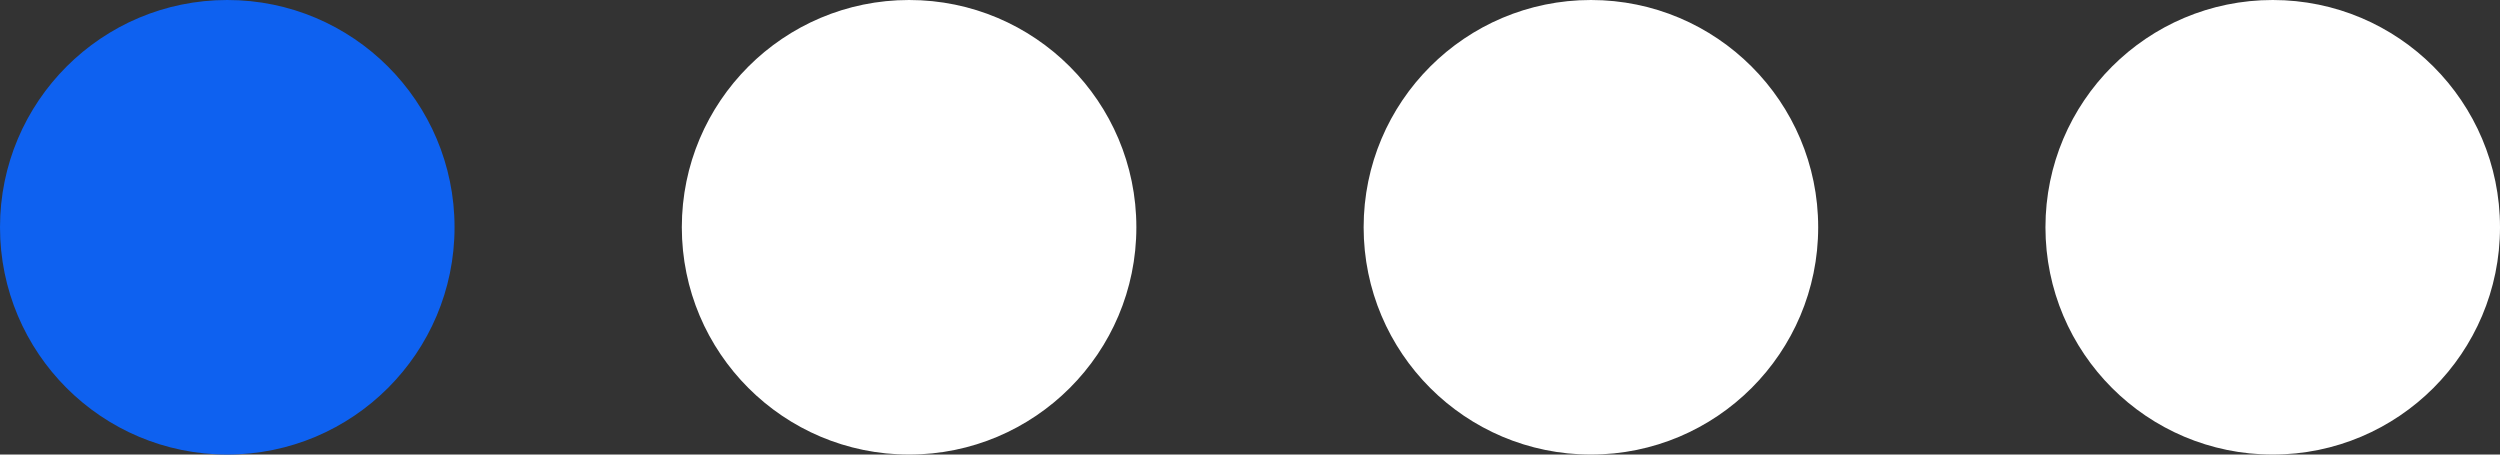 <?xml version="1.0" encoding="UTF-8"?> <svg xmlns="http://www.w3.org/2000/svg" width="44" height="8" viewBox="0 0 44 8" fill="none"><rect x="0" y="0" width="44" height="8" fill="#333333" stroke="none"/> <circle cx="4" cy="4" r="4" fill="#0E61F0"></circle> <circle cx="16" cy="4" r="4" fill="white"></circle> <circle cx="28" cy="4" r="4" fill="white"></circle> <circle cx="40" cy="4" r="4" fill="white"></circle> </svg> 